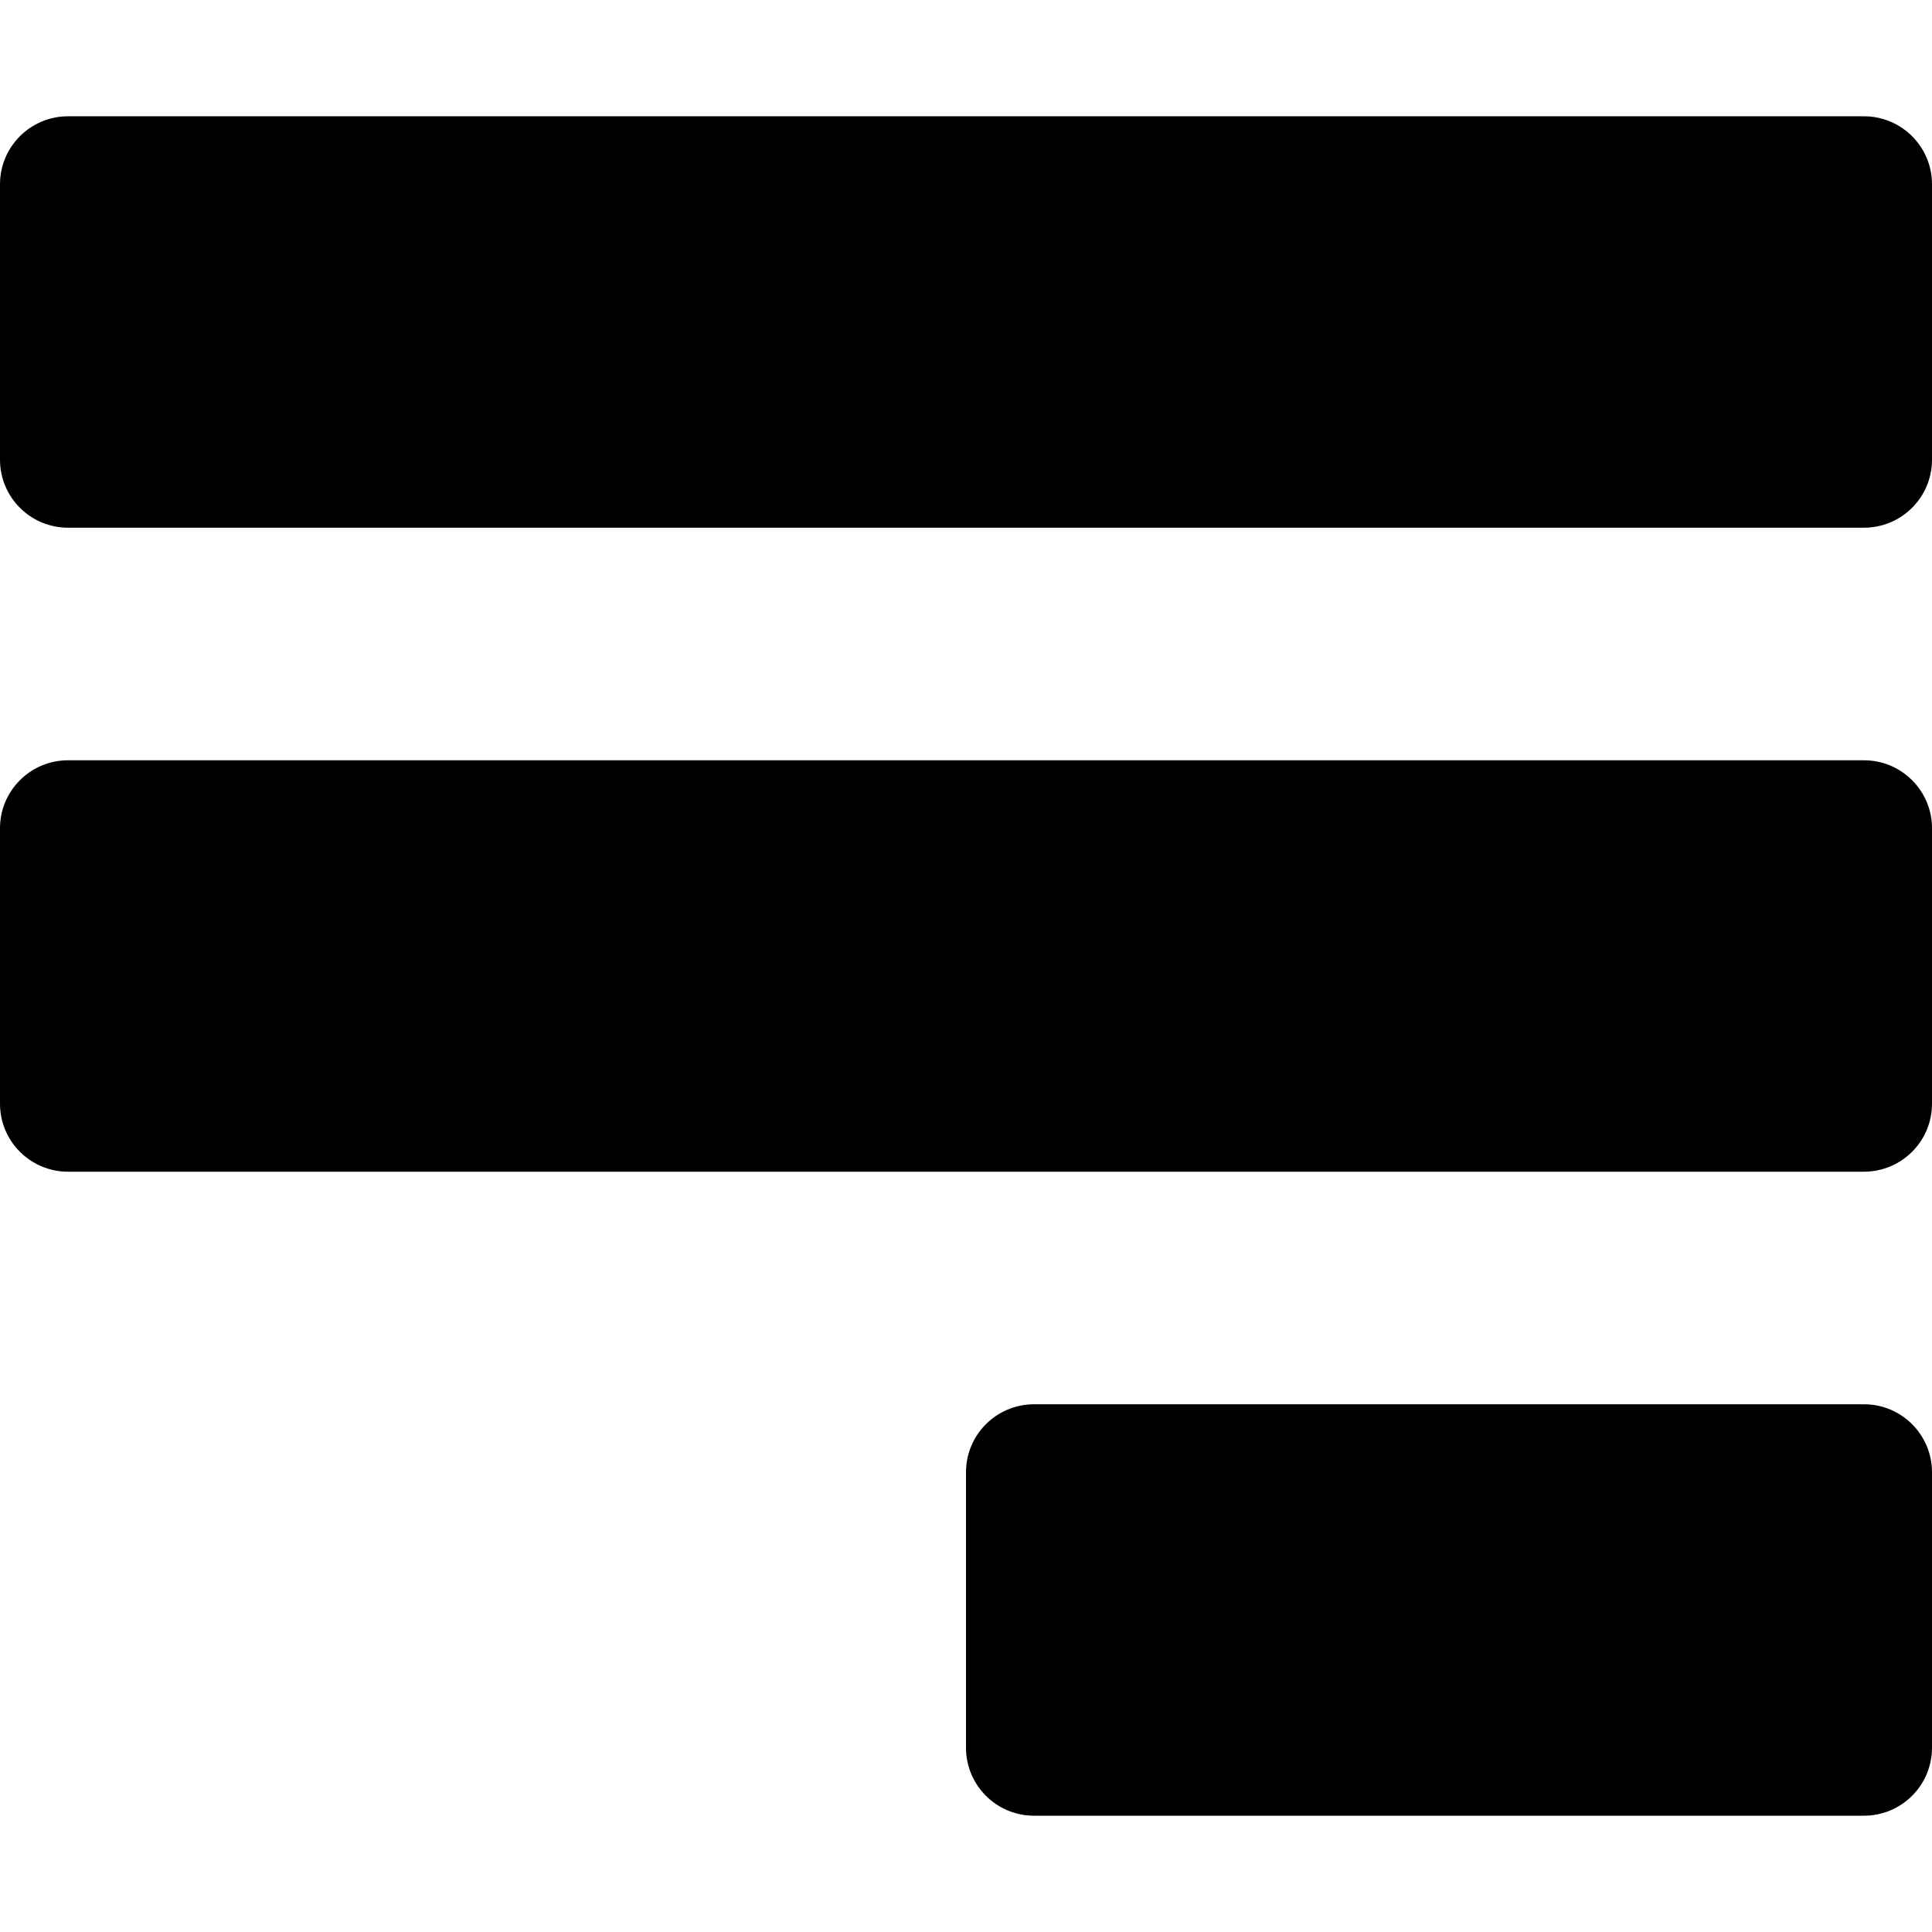 <?xml version="1.0" encoding="iso-8859-1"?>
<!-- Uploaded to: SVG Repo, www.svgrepo.com, Generator: SVG Repo Mixer Tools -->
<!DOCTYPE svg PUBLIC "-//W3C//DTD SVG 1.1//EN" "http://www.w3.org/Graphics/SVG/1.1/DTD/svg11.dtd">
<svg fill="#000000" height="800px" width="800px" version="1.1" id="Capa_1" xmlns="http://www.w3.org/2000/svg" xmlns:xlink="http://www.w3.org/1999/xlink" 
	 viewBox="0 0 491.51 491.51" xml:space="preserve">
<g>
	<path d="M474.198,29.585H17.313C7.748,29.585,0,37.328,0,46.879v70.079c0,9.55,7.748,17.293,17.313,17.293h456.886
		c9.565,0,17.311-7.743,17.311-17.293V46.879C491.51,37.328,483.764,29.585,474.198,29.585z"/>
	<path d="M474.198,193.42H17.313C7.748,193.42,0,201.161,0,210.717v70.078c0,9.547,7.748,17.293,17.313,17.293h456.886
		c9.565,0,17.311-7.746,17.311-17.293v-70.078C491.51,201.161,483.764,193.42,474.198,193.42z"/>
	<path d="M474.198,357.253H263.065c-9.565,0-17.313,7.747-17.313,17.299v70.076c0,9.554,7.748,17.297,17.313,17.297h211.133
		c9.565,0,17.311-7.743,17.311-17.297v-70.076C491.51,365,483.764,357.253,474.198,357.253z"/>
</g>
</svg>